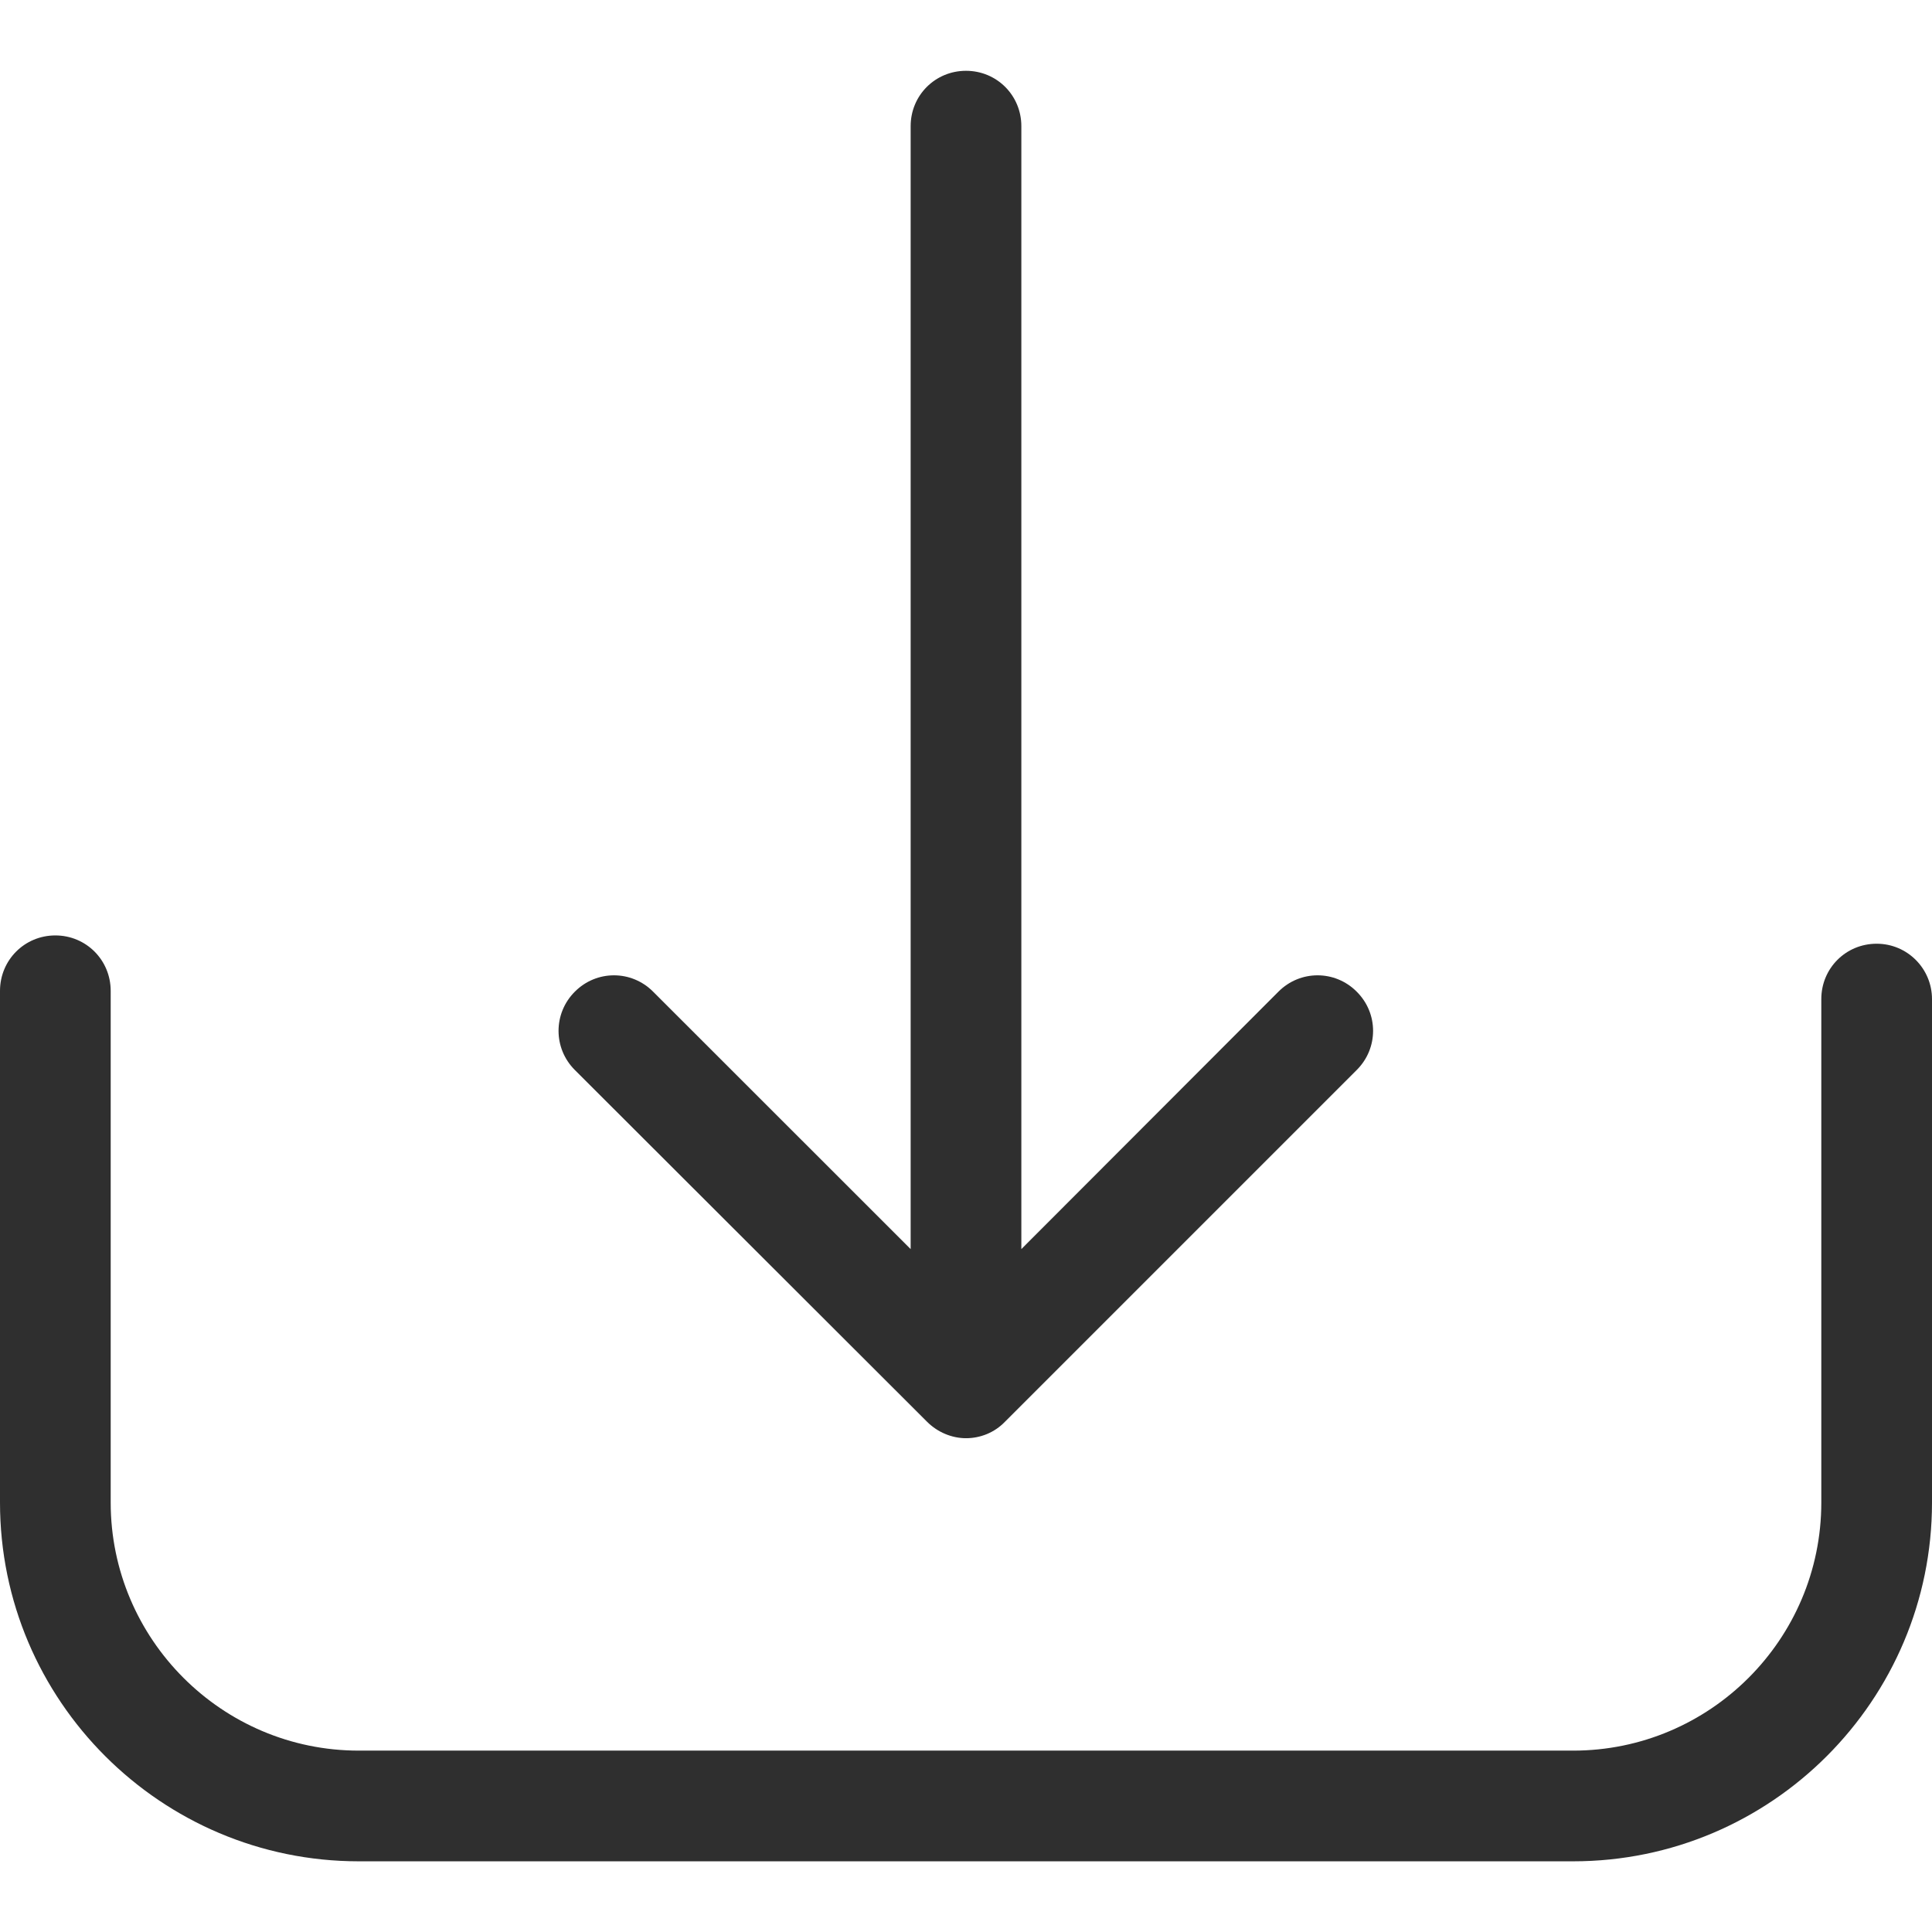 <svg width="17" height="17" viewBox="0 0 17 17" fill="none" xmlns="http://www.w3.org/2000/svg">
<path d="M16.513 8.304C16.242 8.304 16.026 8.52 16.026 8.791V13.221C16.026 14.426 15.045 15.404 13.843 15.404H3.157C1.952 15.404 0.974 14.422 0.974 13.221V8.719C0.974 8.448 0.758 8.231 0.487 8.231C0.216 8.231 0 8.448 0 8.719V13.221C0 14.964 1.418 16.378 3.157 16.378H13.843C15.586 16.378 17 14.96 17 13.221V8.791C17 8.524 16.784 8.304 16.513 8.304Z" fill="#2F2F2F"/>
<path d="M8.157 12.51C8.251 12.604 8.377 12.655 8.5 12.655C8.623 12.655 8.749 12.608 8.843 12.51L11.938 9.415C12.13 9.224 12.13 8.917 11.938 8.726C11.747 8.534 11.44 8.534 11.249 8.726L8.987 10.991V1.11C8.987 0.839 8.771 0.623 8.5 0.623C8.229 0.623 8.013 0.839 8.013 1.11V10.991L5.747 8.726C5.556 8.534 5.249 8.534 5.058 8.726C4.867 8.917 4.867 9.224 5.058 9.415L8.157 12.51Z" fill="#2F2F2F"/>
</svg>
